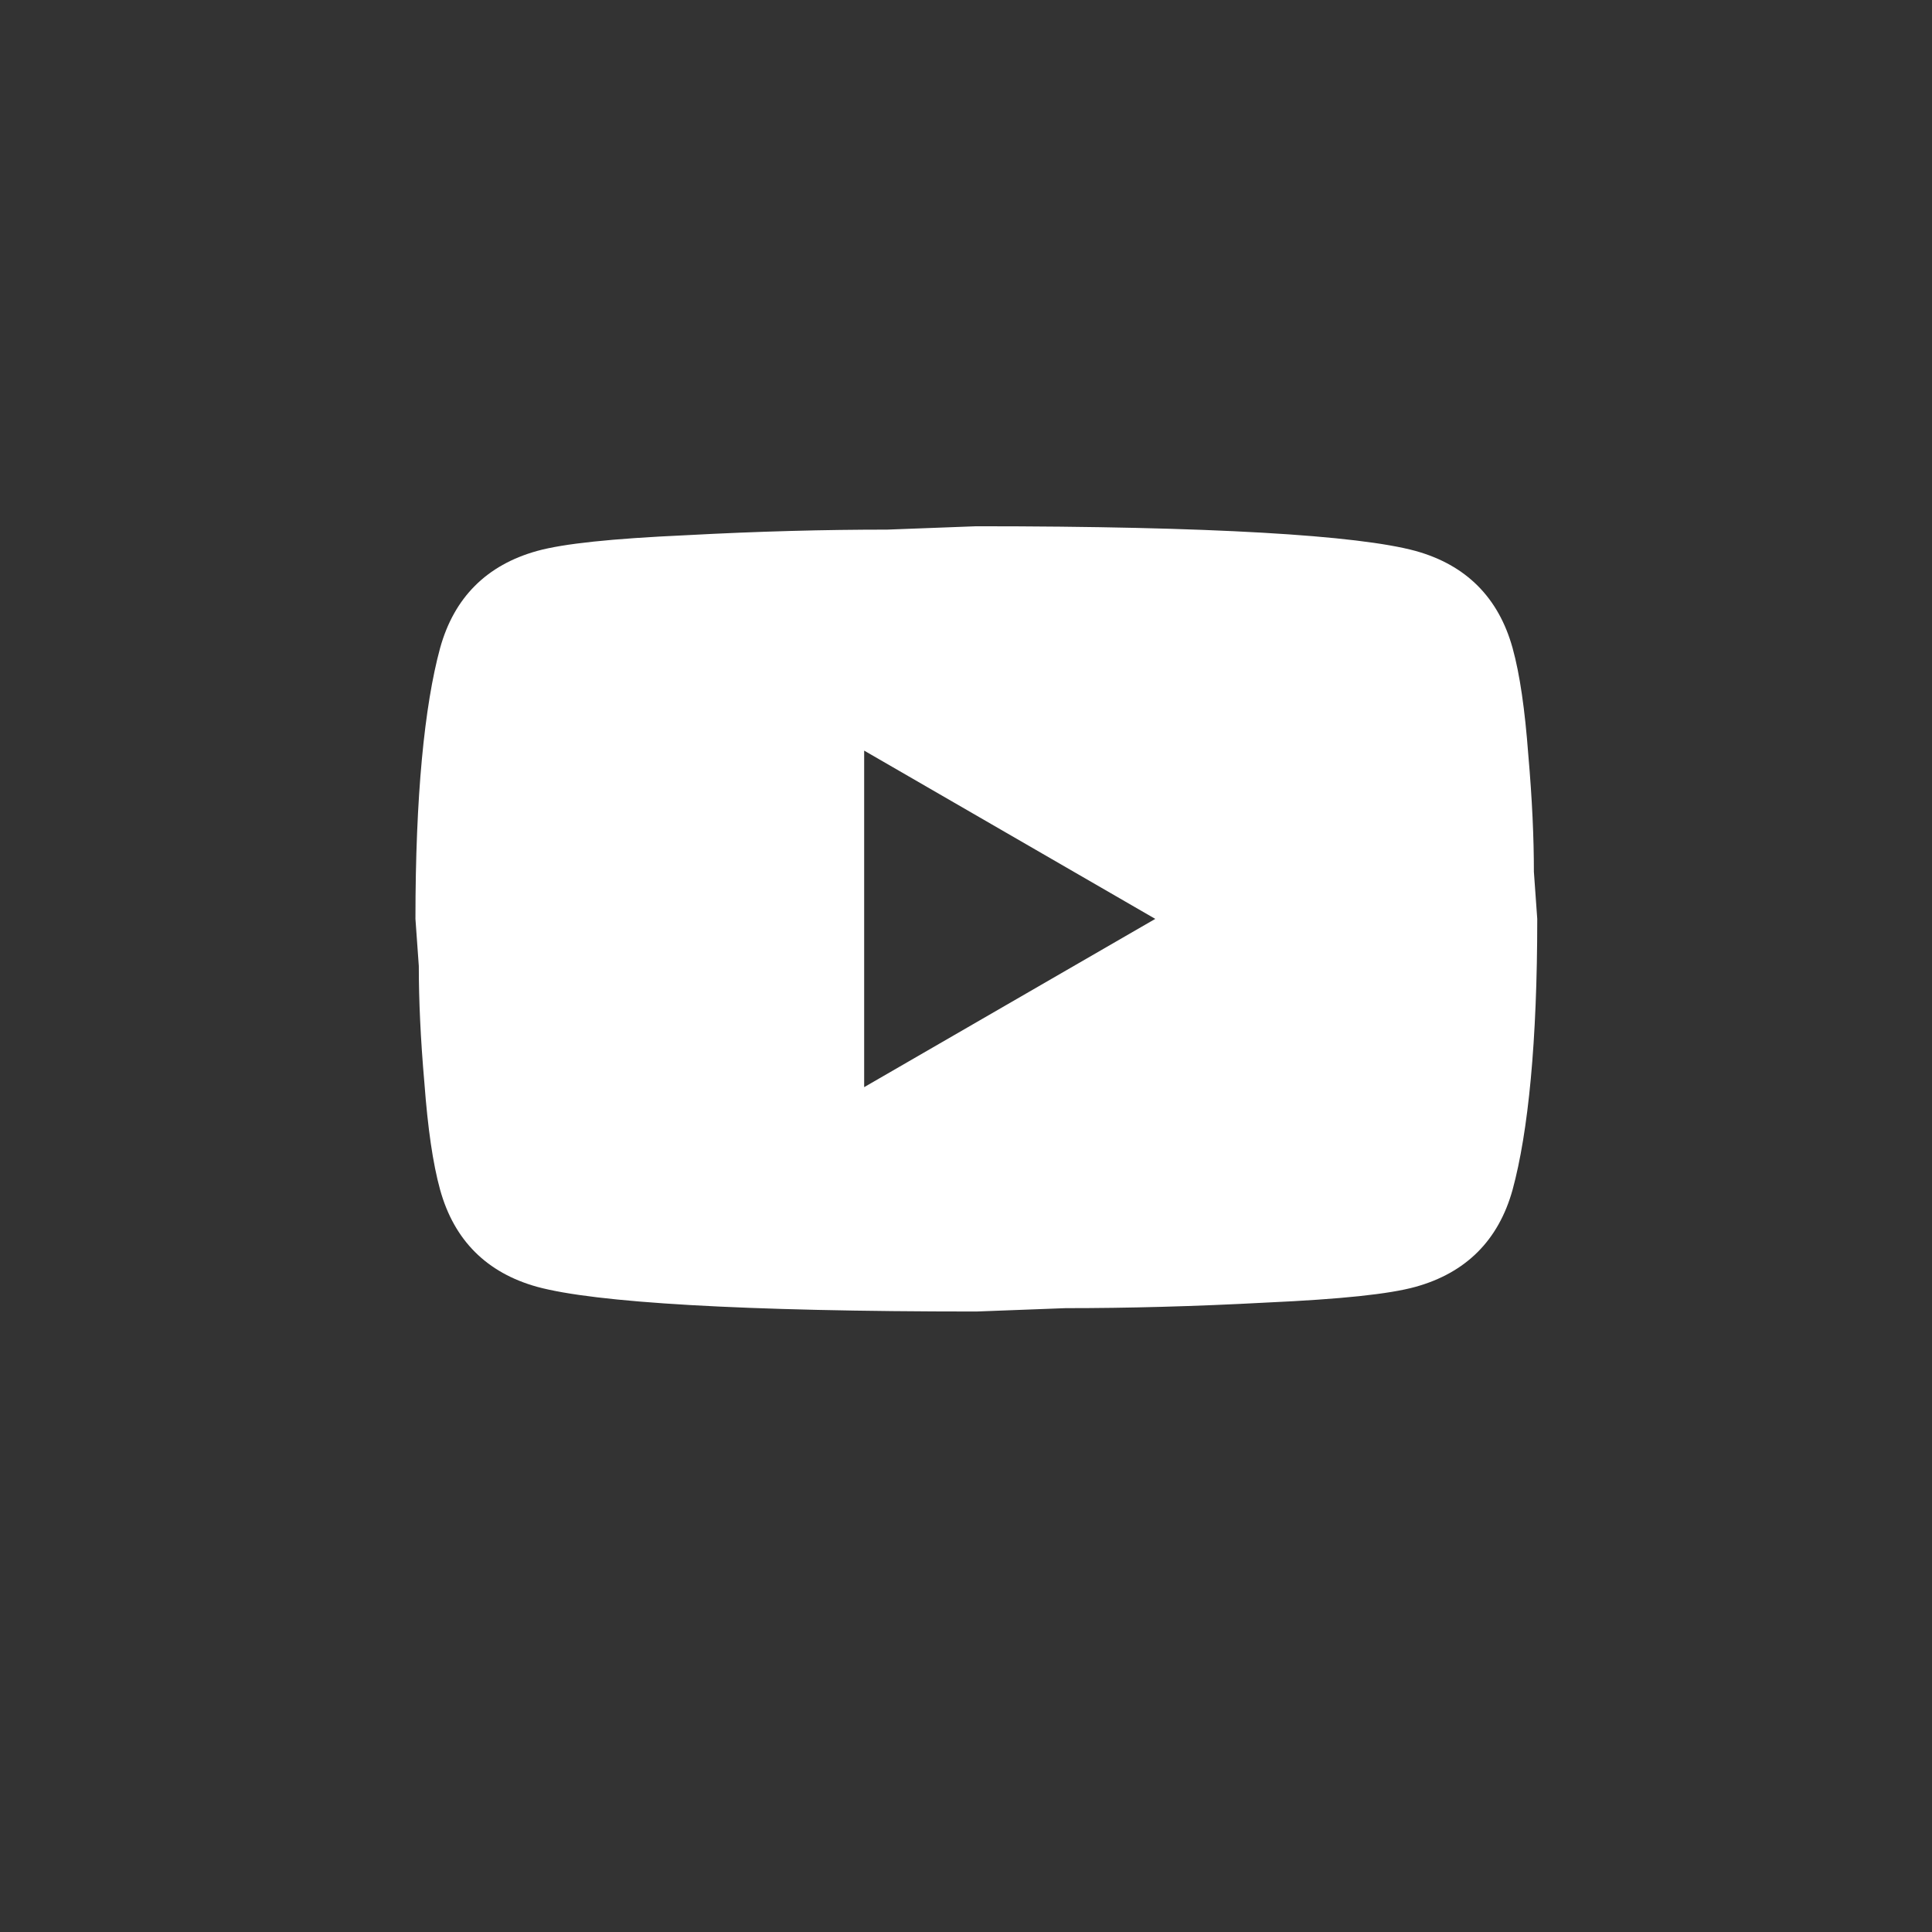 <svg width="31" height="31" viewBox="0 0 31 31" fill="none" xmlns="http://www.w3.org/2000/svg">
<rect x="0" y="0" width="31" height="31" fill="#333333" stroke="none"/>
<path d="M13.866 17.444L18.537 14.744L13.866 12.044V17.444ZM24.27 10.397C24.387 10.82 24.468 11.387 24.522 12.107C24.585 12.827 24.612 13.448 24.612 13.988L24.666 14.744C24.666 16.715 24.522 18.164 24.27 19.091C24.045 19.901 23.523 20.423 22.713 20.648C22.29 20.765 21.516 20.846 20.328 20.9C19.158 20.963 18.087 20.99 17.097 20.99L15.666 21.044C11.895 21.044 9.546 20.9 8.619 20.648C7.809 20.423 7.287 19.901 7.062 19.091C6.945 18.668 6.864 18.101 6.81 17.381C6.747 16.661 6.72 16.04 6.72 15.5L6.666 14.744C6.666 12.773 6.81 11.324 7.062 10.397C7.287 9.587 7.809 9.065 8.619 8.84C9.042 8.723 9.816 8.642 11.004 8.588C12.174 8.525 13.245 8.498 14.235 8.498L15.666 8.444C19.437 8.444 21.786 8.588 22.713 8.84C23.523 9.065 24.045 9.587 24.27 10.397Z" fill="white"/>
</svg>
